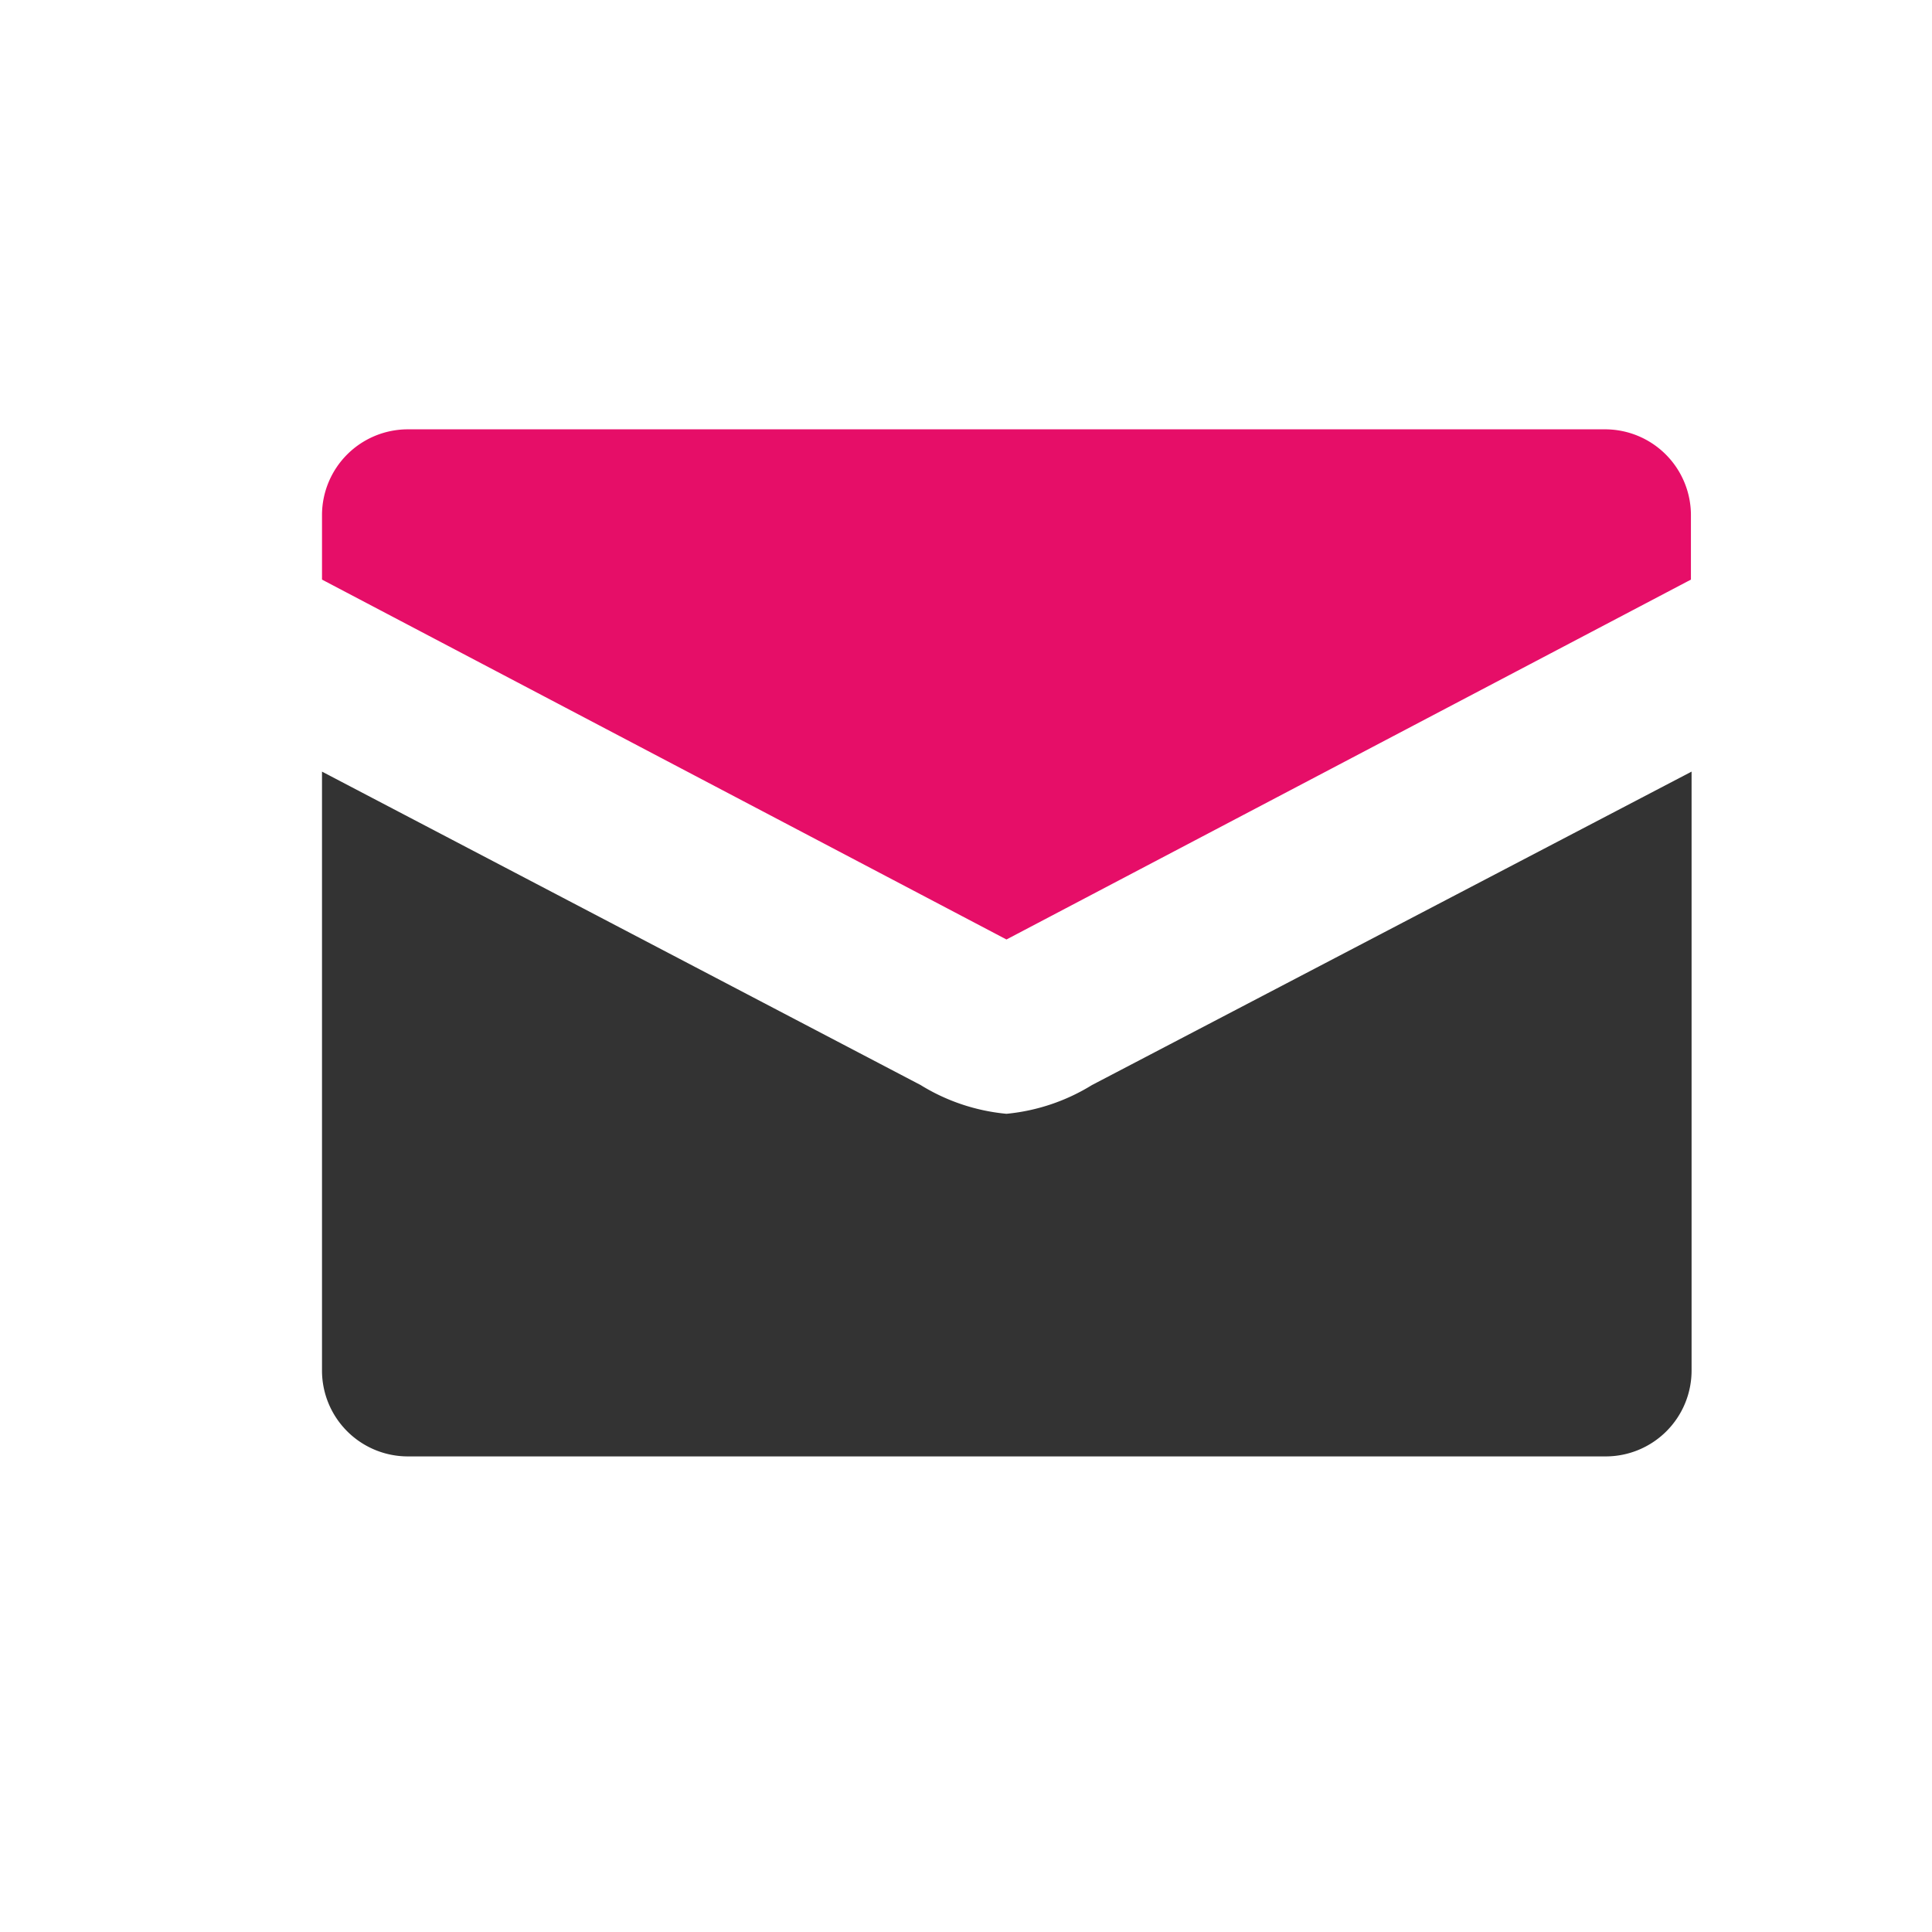 <svg xmlns="http://www.w3.org/2000/svg" xmlns:xlink="http://www.w3.org/1999/xlink" width="18" height="18" viewBox="0 0 18 18">
  <defs>
    <clipPath id="clip-inner_header_icon2">
      <rect width="18" height="18"/>
    </clipPath>
  </defs>
  <g id="inner_header_icon2" clip-path="url(#clip-inner_header_icon2)">
    <g id="Group_13002" data-name="Group 13002" transform="translate(-756.34 -29.718)">
      <path id="iconfinder_contact_126567" d="M6.377,8.377a1.849,1.849,0,0,1-.8-.268L0,5.189v5.58a.8.8,0,0,0,.8.8h11.16a.8.8,0,0,0,.8-.8V5.189L7.174,8.109A1.849,1.849,0,0,1,6.377,8.377Z" transform="translate(759.34 31.718)" fill="#333"/>
      <path id="iconfinder_contact_126567-2" data-name="iconfinder_contact_126567" d="M11.957,2H.8a.8.8,0,0,0-.8.8v.6L6.377,6.753,12.754,3.4V2.8A.8.8,0,0,0,11.957,2Z" transform="translate(759.34 31.718)" fill="#e60e68"/>
    </g>
  </g>
</svg>
